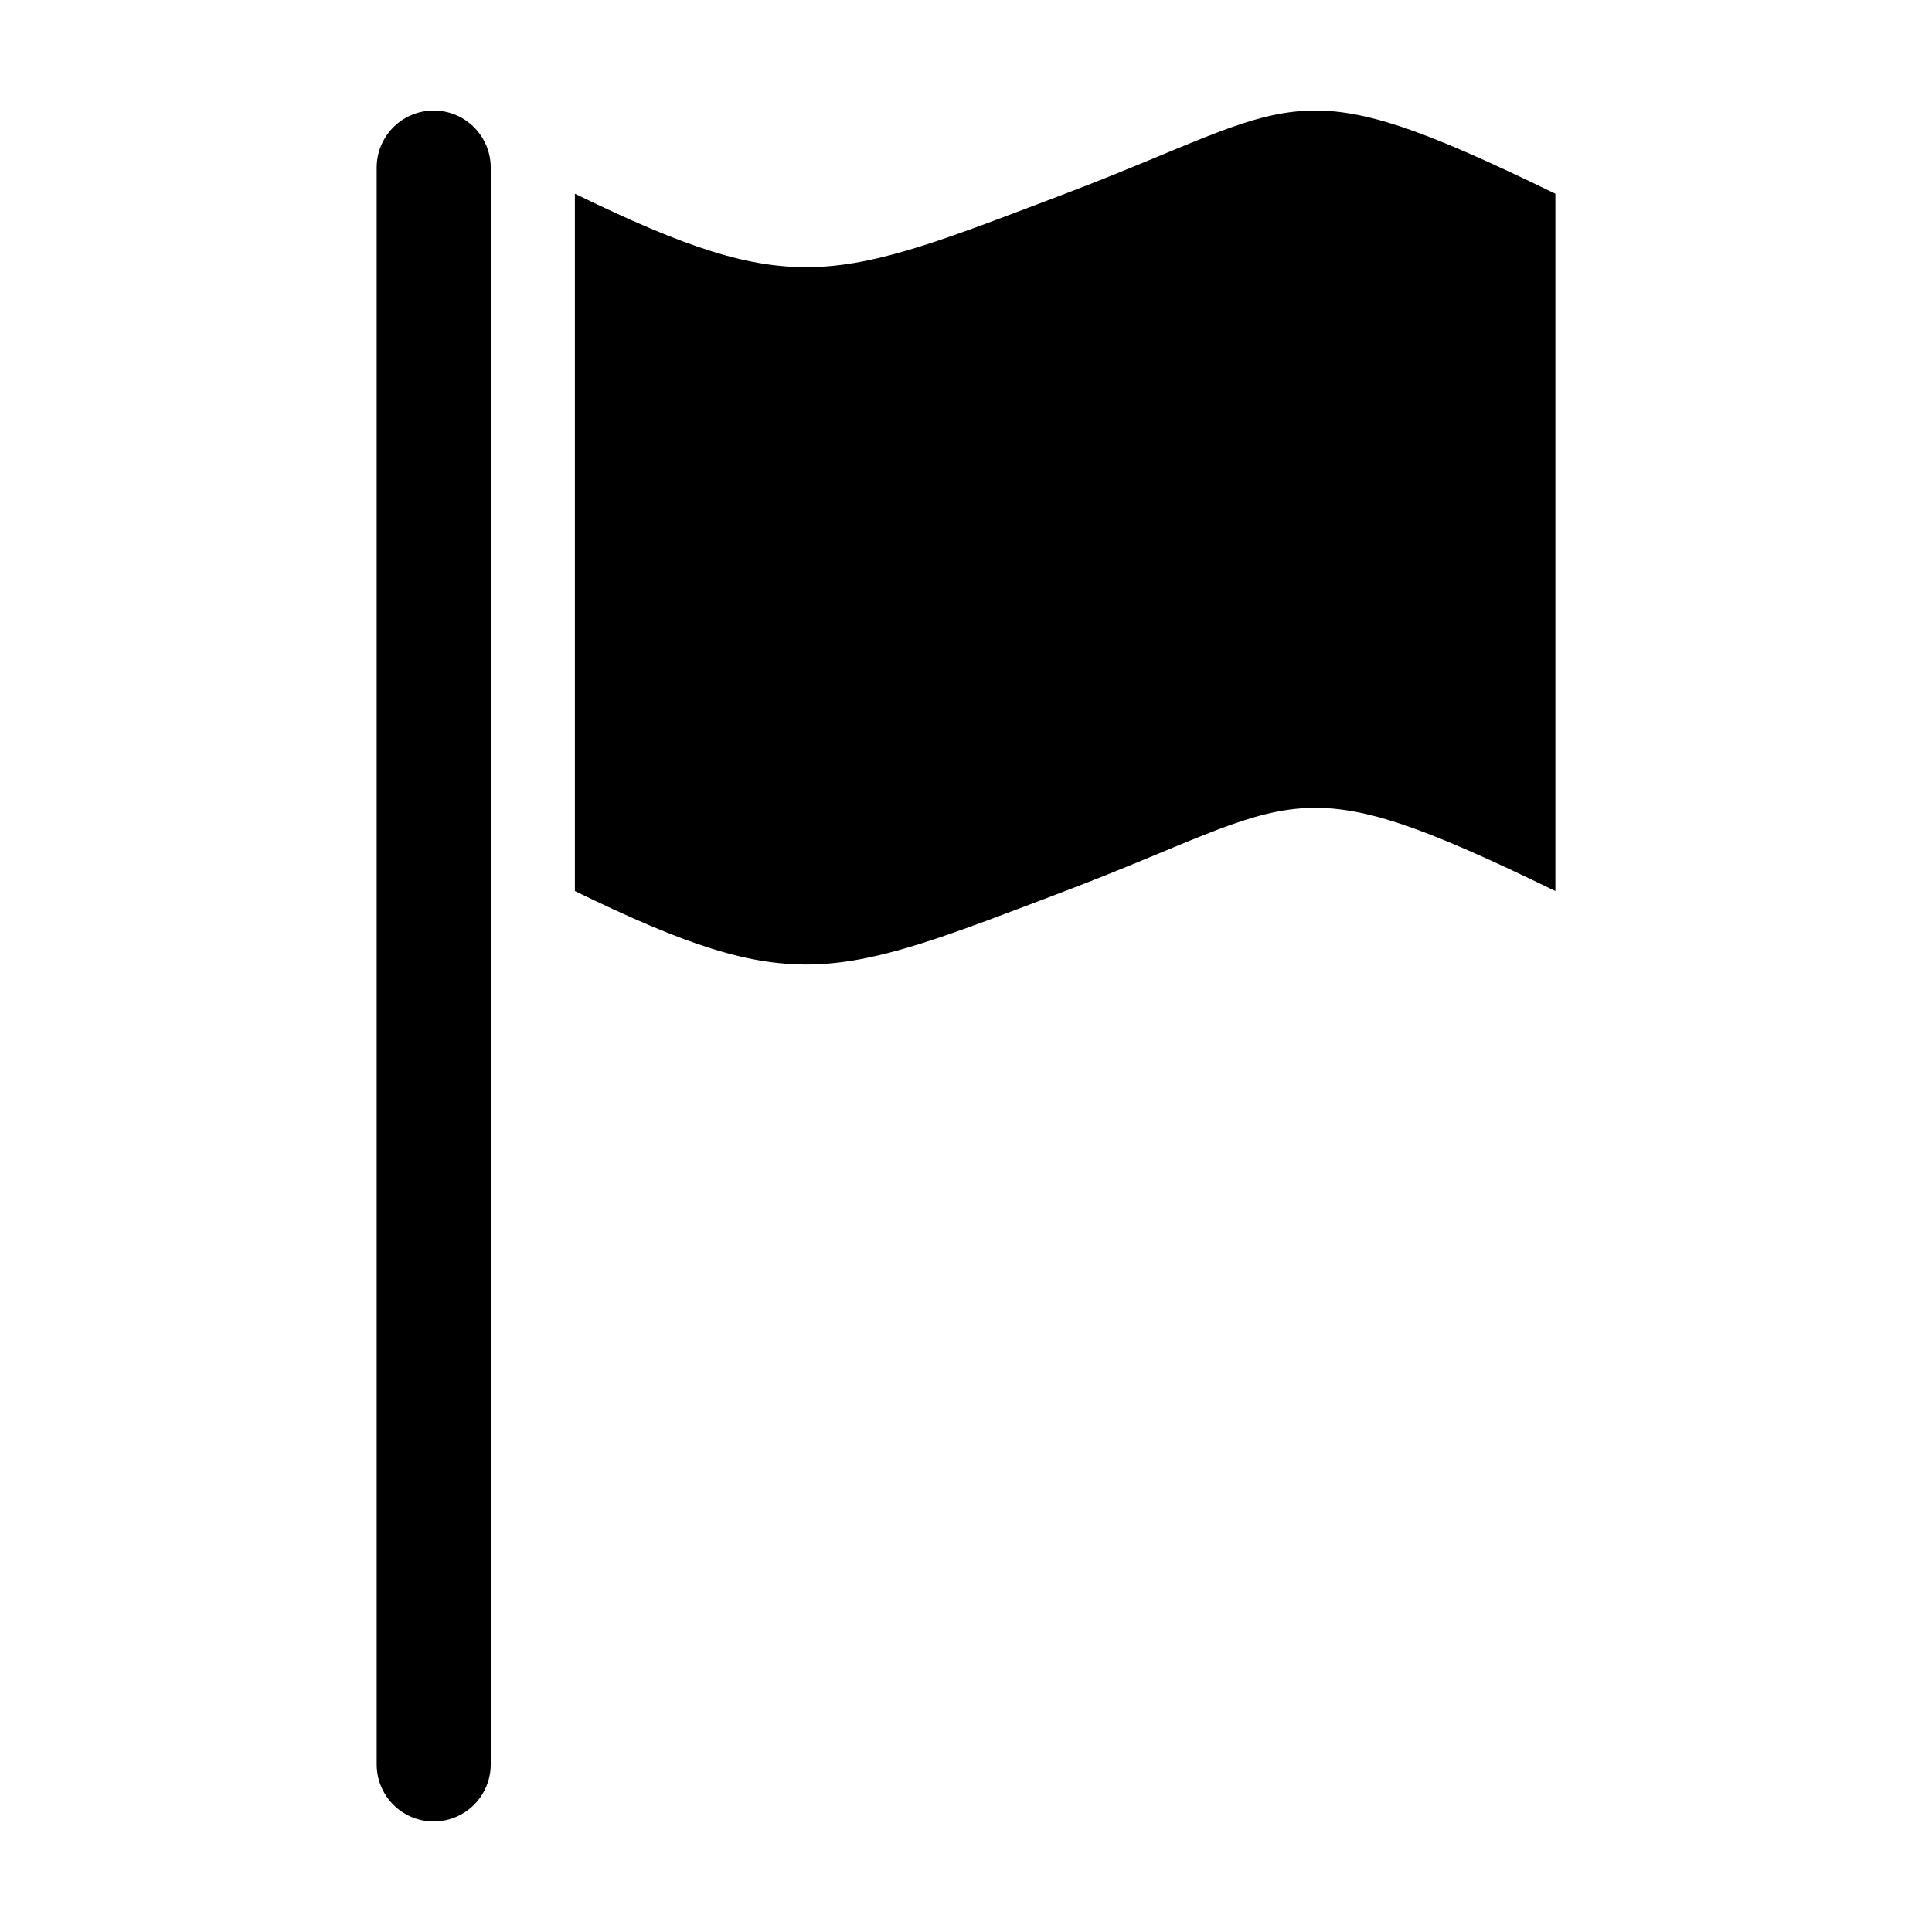 <?xml version="1.0" encoding="UTF-8"?>
<!-- Uploaded to: ICON Repo, www.iconrepo.com, Generator: ICON Repo Mixer Tools -->
<svg fill="#000000" width="800px" height="800px" version="1.1" viewBox="144 144 512 512" xmlns="http://www.w3.org/2000/svg">
 <path d="m243.82 611.6v-423.2c0-5.398 2.883-10.391 7.559-13.09 4.676-2.699 10.438-2.699 15.113 0 4.676 2.699 7.559 7.691 7.559 13.09v423.2c0 5.402-2.883 10.391-7.559 13.09s-10.438 2.699-15.113 0-7.559-7.688-7.559-13.09zm182.45-231.46c63.227-24.012 59.32-34.348 129.92 0v-184.8c-70.602-34.348-66.691-24.012-129.92 0-61.461 23.34-71.465 28.438-129.92 0v184.8c58.453 28.441 68.457 23.344 129.92 0.004z"/>
</svg>